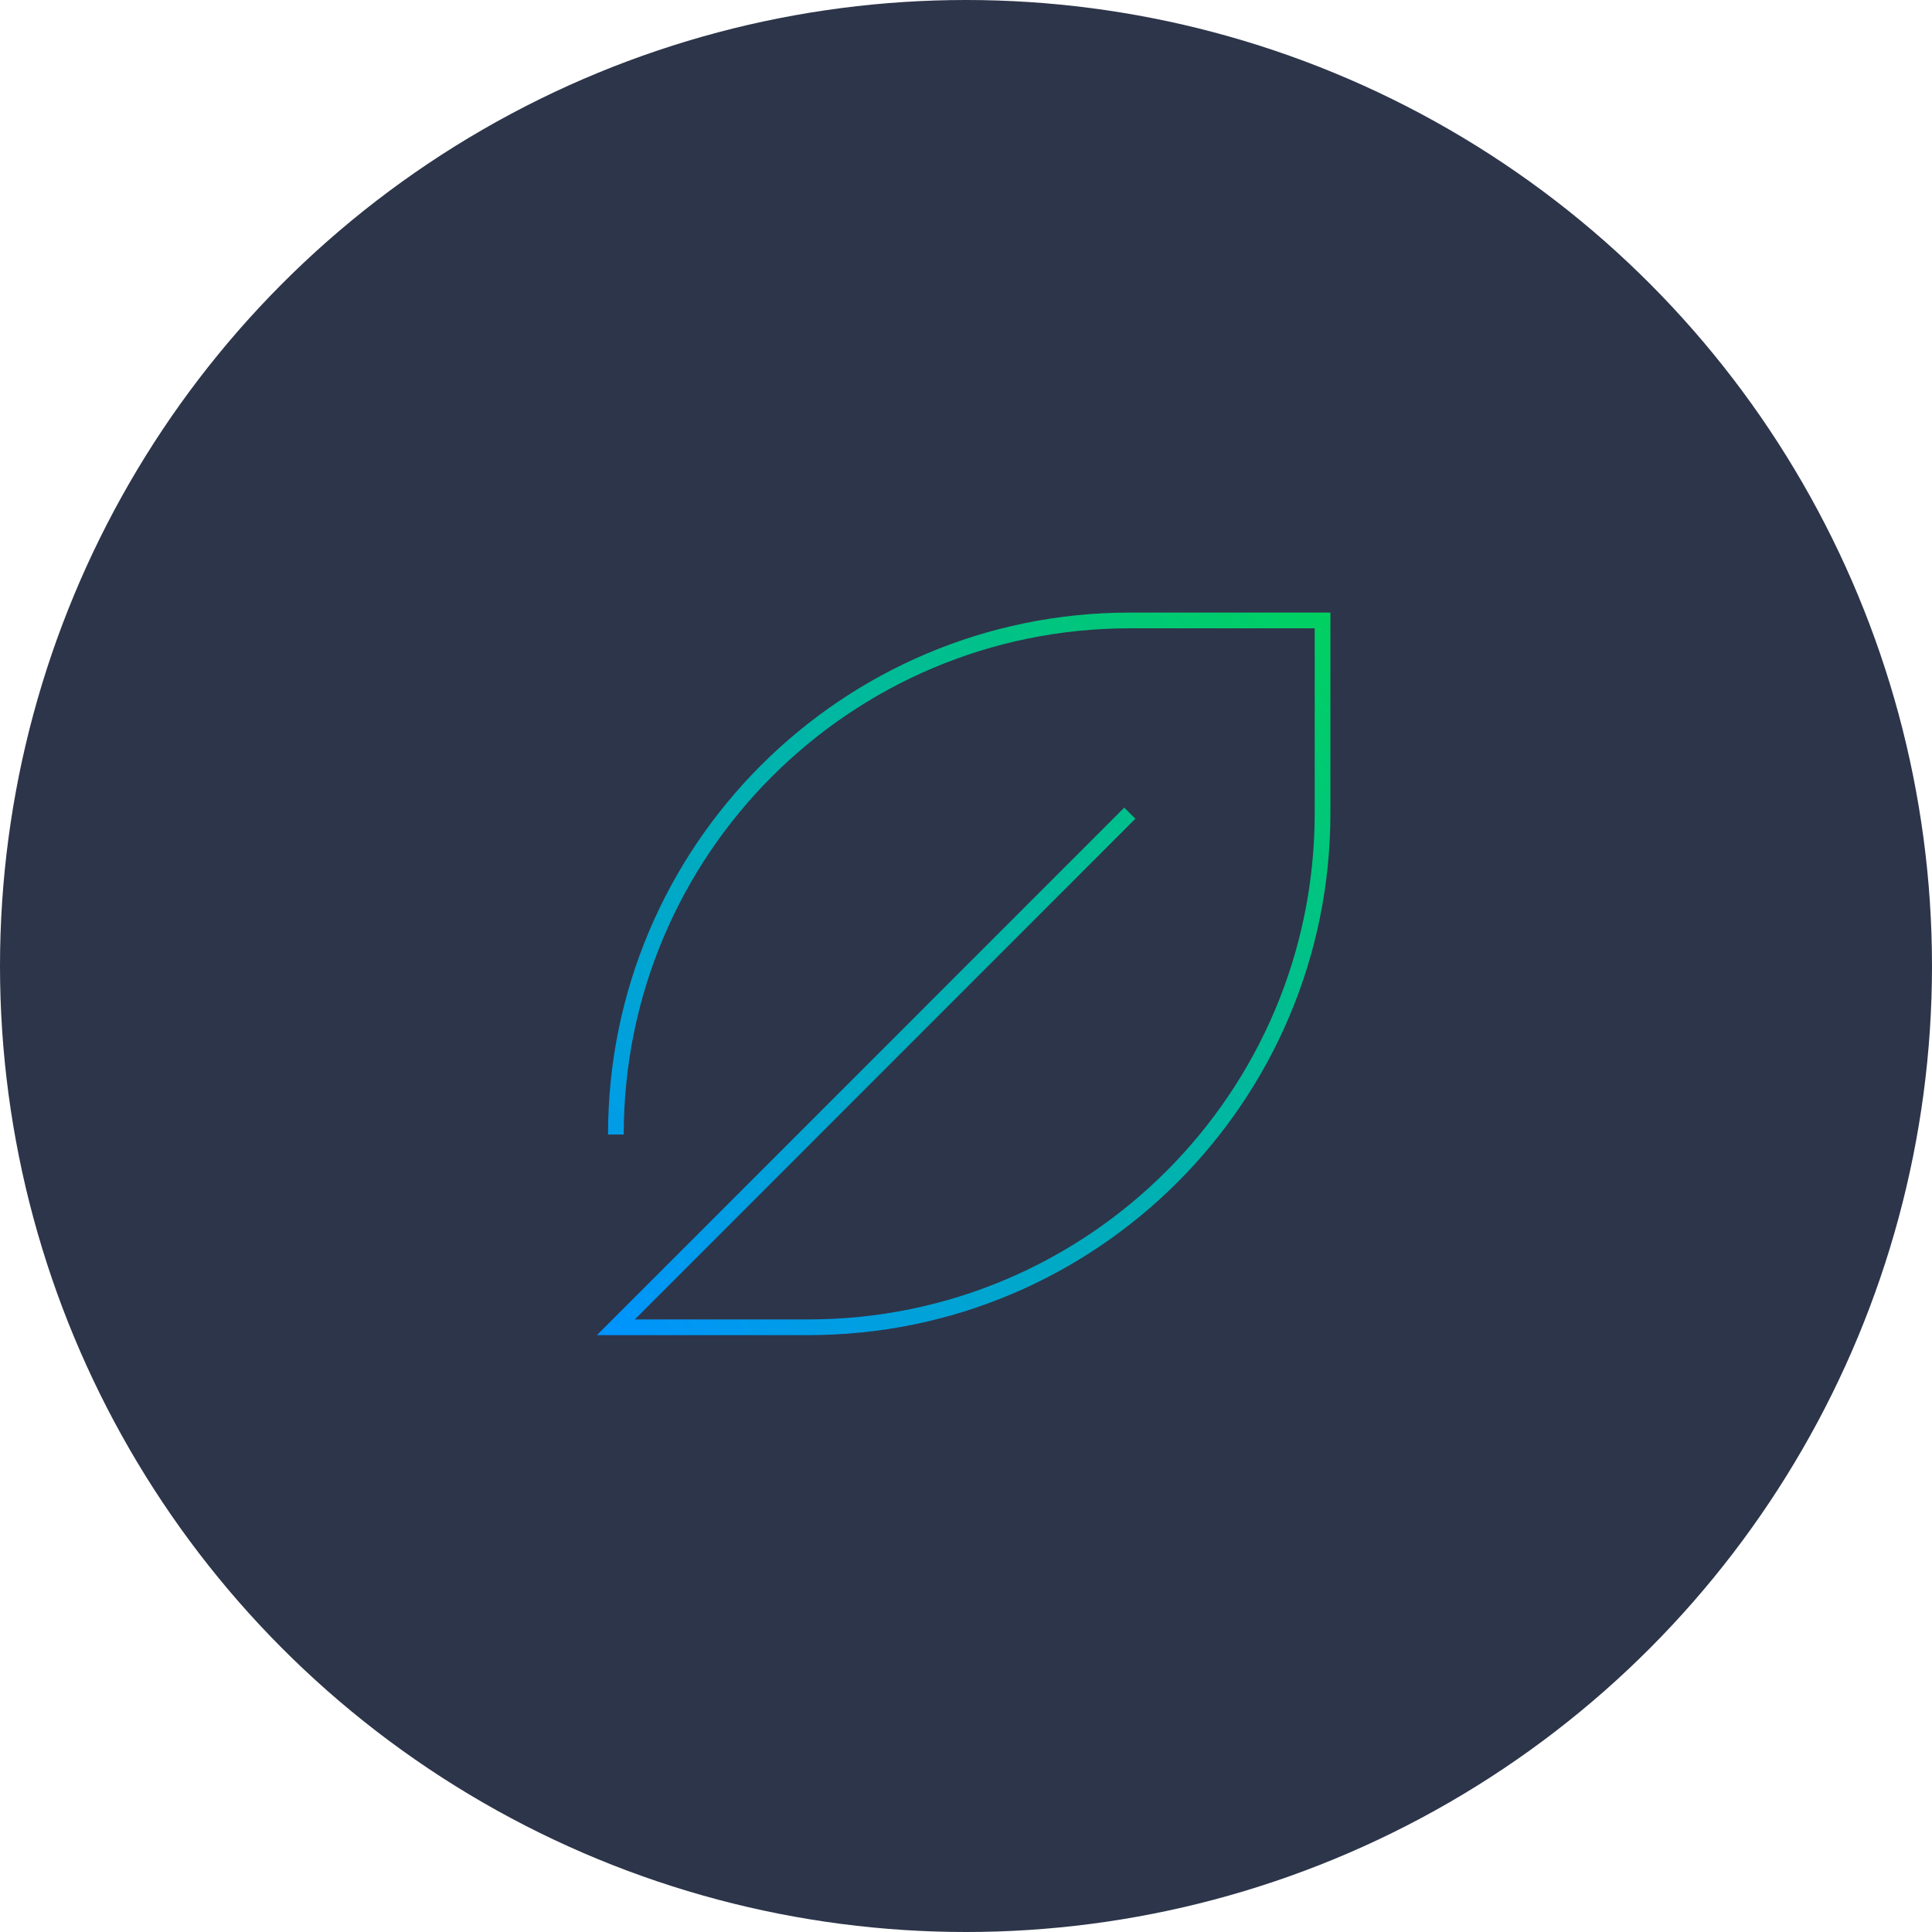 <svg width="123" height="123" viewBox="0 0 123 123" fill="none" xmlns="http://www.w3.org/2000/svg">
<circle cx="61.5" cy="61.5" r="61.5" fill="#2D354A"/>
<g clip-path="url(#clip0_0_68)">
<path d="M39.21 72.23C39.21 54.15 53.86 39.5 71.93 39.5H84.2V51.77C84.2 69.84 69.55 84.5 51.47 84.5H39.21L71.93 51.77" stroke="url(#paint0_linear_0_68)" stroke-miterlimit="10"/>
</g>
<defs>
<linearGradient id="paint0_linear_0_68" x1="38.35" y1="85.35" x2="84.71" y2="39" gradientUnits="userSpaceOnUse">
<stop stop-color="#0093FF"/>
<stop offset="1" stop-color="#00D160"/>
</linearGradient>
<clipPath id="clip0_0_68">
<rect width="46.71" height="46" fill="white" transform="translate(38 39)"/>
</clipPath>
</defs>
</svg>
